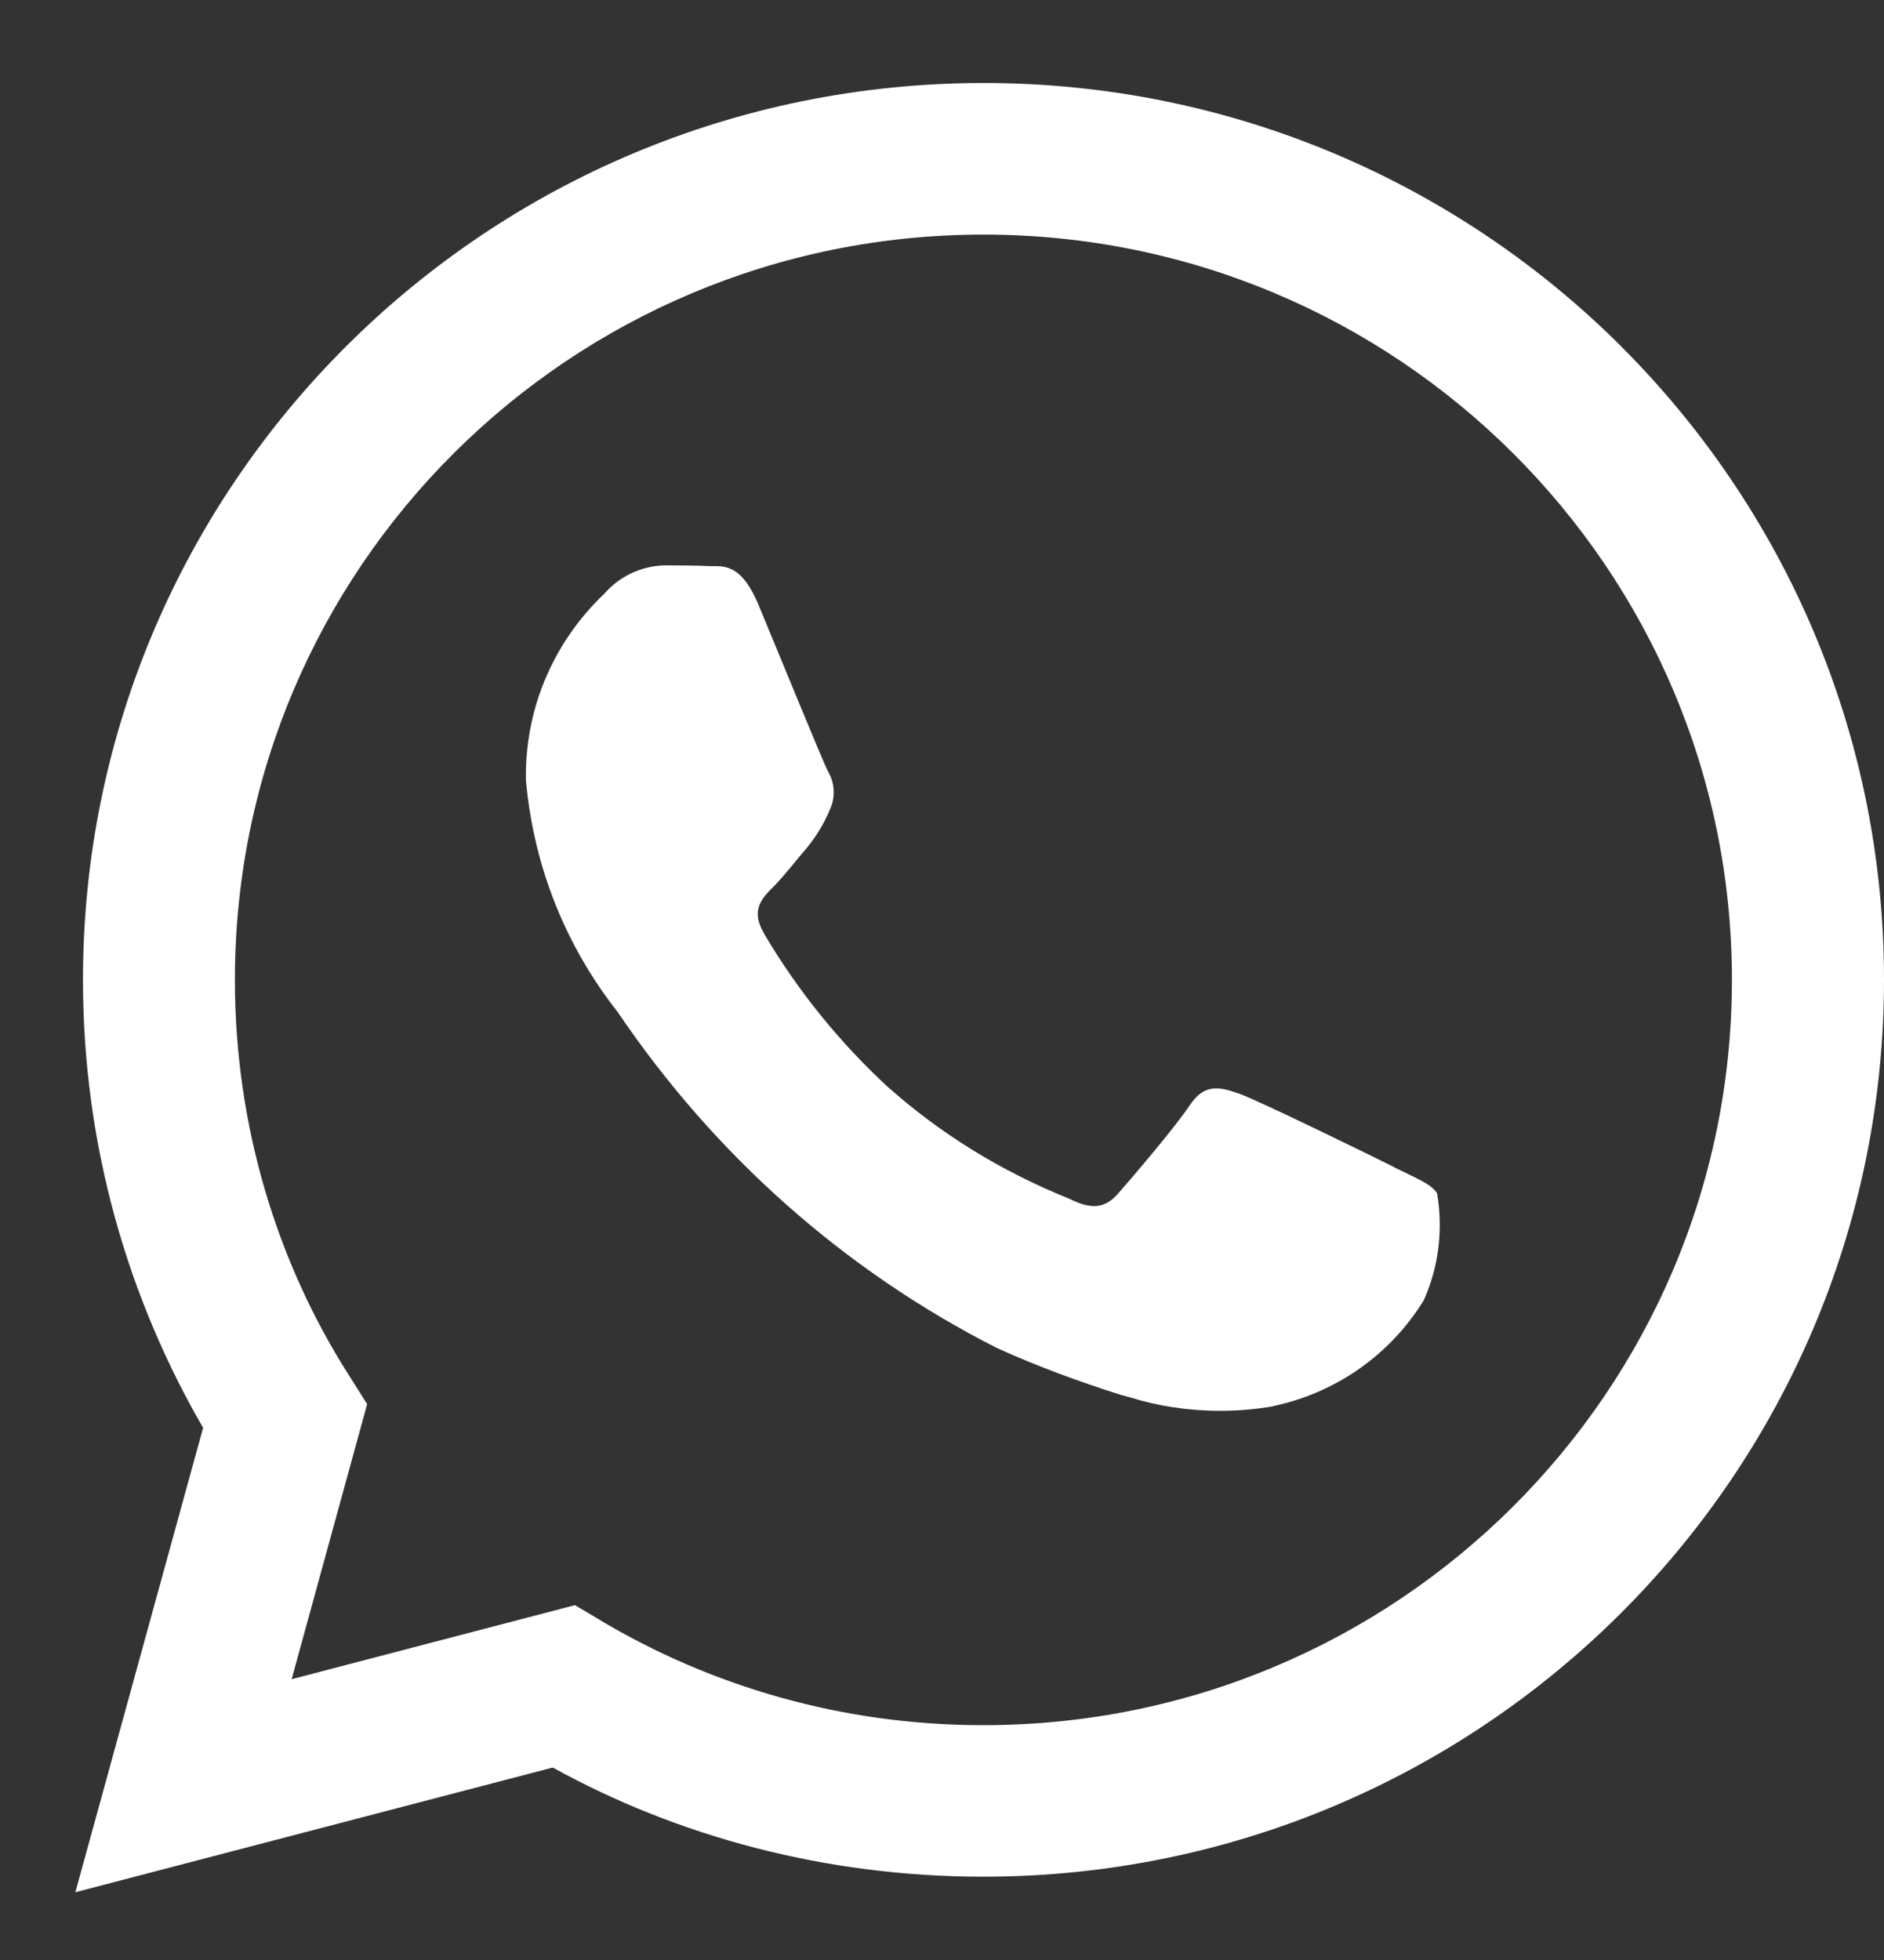 <svg width="25" height="26" viewBox="0 0 25 26" fill="none" xmlns="http://www.w3.org/2000/svg">
<rect x="0" y="0" width="25" height="26" fill="#333333" stroke="none"/>
<g clip-path="url(#clip0_58_25)">
<path d="M21.504 4.586C19.341 2.433 16.353 1.101 13.053 1.101C6.452 1.101 1.101 6.427 1.101 12.998C1.101 15.184 1.693 17.232 2.726 18.993L2.696 18.937L1 25.101L7.335 23.447C8.984 24.358 10.952 24.895 13.045 24.895H13.05C19.651 24.892 25 19.565 25 12.995C25 9.712 23.664 6.739 21.503 4.586L21.504 4.586ZM13.05 22.885H13.046C11.182 22.885 9.436 22.373 7.946 21.482L7.991 21.507L7.629 21.293L3.87 22.275L4.872 18.626L4.636 18.253C3.683 16.762 3.117 14.947 3.117 12.998C3.117 7.539 7.564 3.112 13.049 3.112C18.535 3.112 22.982 7.539 22.982 12.998C22.982 18.458 18.536 22.885 13.05 22.885ZM18.498 15.481C18.2 15.332 16.732 14.614 16.459 14.514C16.184 14.415 15.985 14.366 15.786 14.664C15.588 14.961 15.015 15.63 14.841 15.828C14.667 16.028 14.492 16.052 14.194 15.904C13.269 15.531 12.475 15.034 11.784 14.421L11.792 14.429C11.149 13.836 10.599 13.159 10.154 12.411L10.132 12.37C9.958 12.072 10.113 11.912 10.262 11.764C10.396 11.631 10.561 11.416 10.71 11.243C10.827 11.1 10.928 10.936 11.004 10.76L11.009 10.746C11.043 10.677 11.063 10.596 11.063 10.509C11.063 10.405 11.034 10.307 10.982 10.224L10.984 10.226C10.908 10.077 10.312 8.614 10.063 8.019C9.82 7.439 9.574 7.519 9.391 7.509C9.217 7.501 9.018 7.5 8.819 7.5C8.501 7.508 8.219 7.65 8.024 7.87L8.023 7.872C7.379 8.481 6.978 9.339 6.978 10.291C6.978 10.312 6.978 10.333 6.979 10.354V10.351C7.084 11.525 7.526 12.579 8.207 13.438L8.197 13.426C9.487 15.33 11.206 16.853 13.223 17.879L13.299 17.913C13.739 18.112 14.304 18.324 14.881 18.506L15.001 18.538C15.356 18.65 15.765 18.715 16.19 18.715C16.434 18.715 16.673 18.694 16.905 18.653L16.88 18.656C17.739 18.477 18.453 17.961 18.888 17.256L18.895 17.243C19.027 16.95 19.105 16.608 19.105 16.249C19.105 16.101 19.092 15.956 19.067 15.815L19.069 15.83C18.995 15.706 18.796 15.632 18.497 15.483L18.498 15.481Z" fill="white"/>
</g>
<defs>
<clipPath id="clip0_58_25">
<rect width="25" height="25" fill="white" transform="translate(0 0.591)"/>
</clipPath>
</defs>
</svg>
